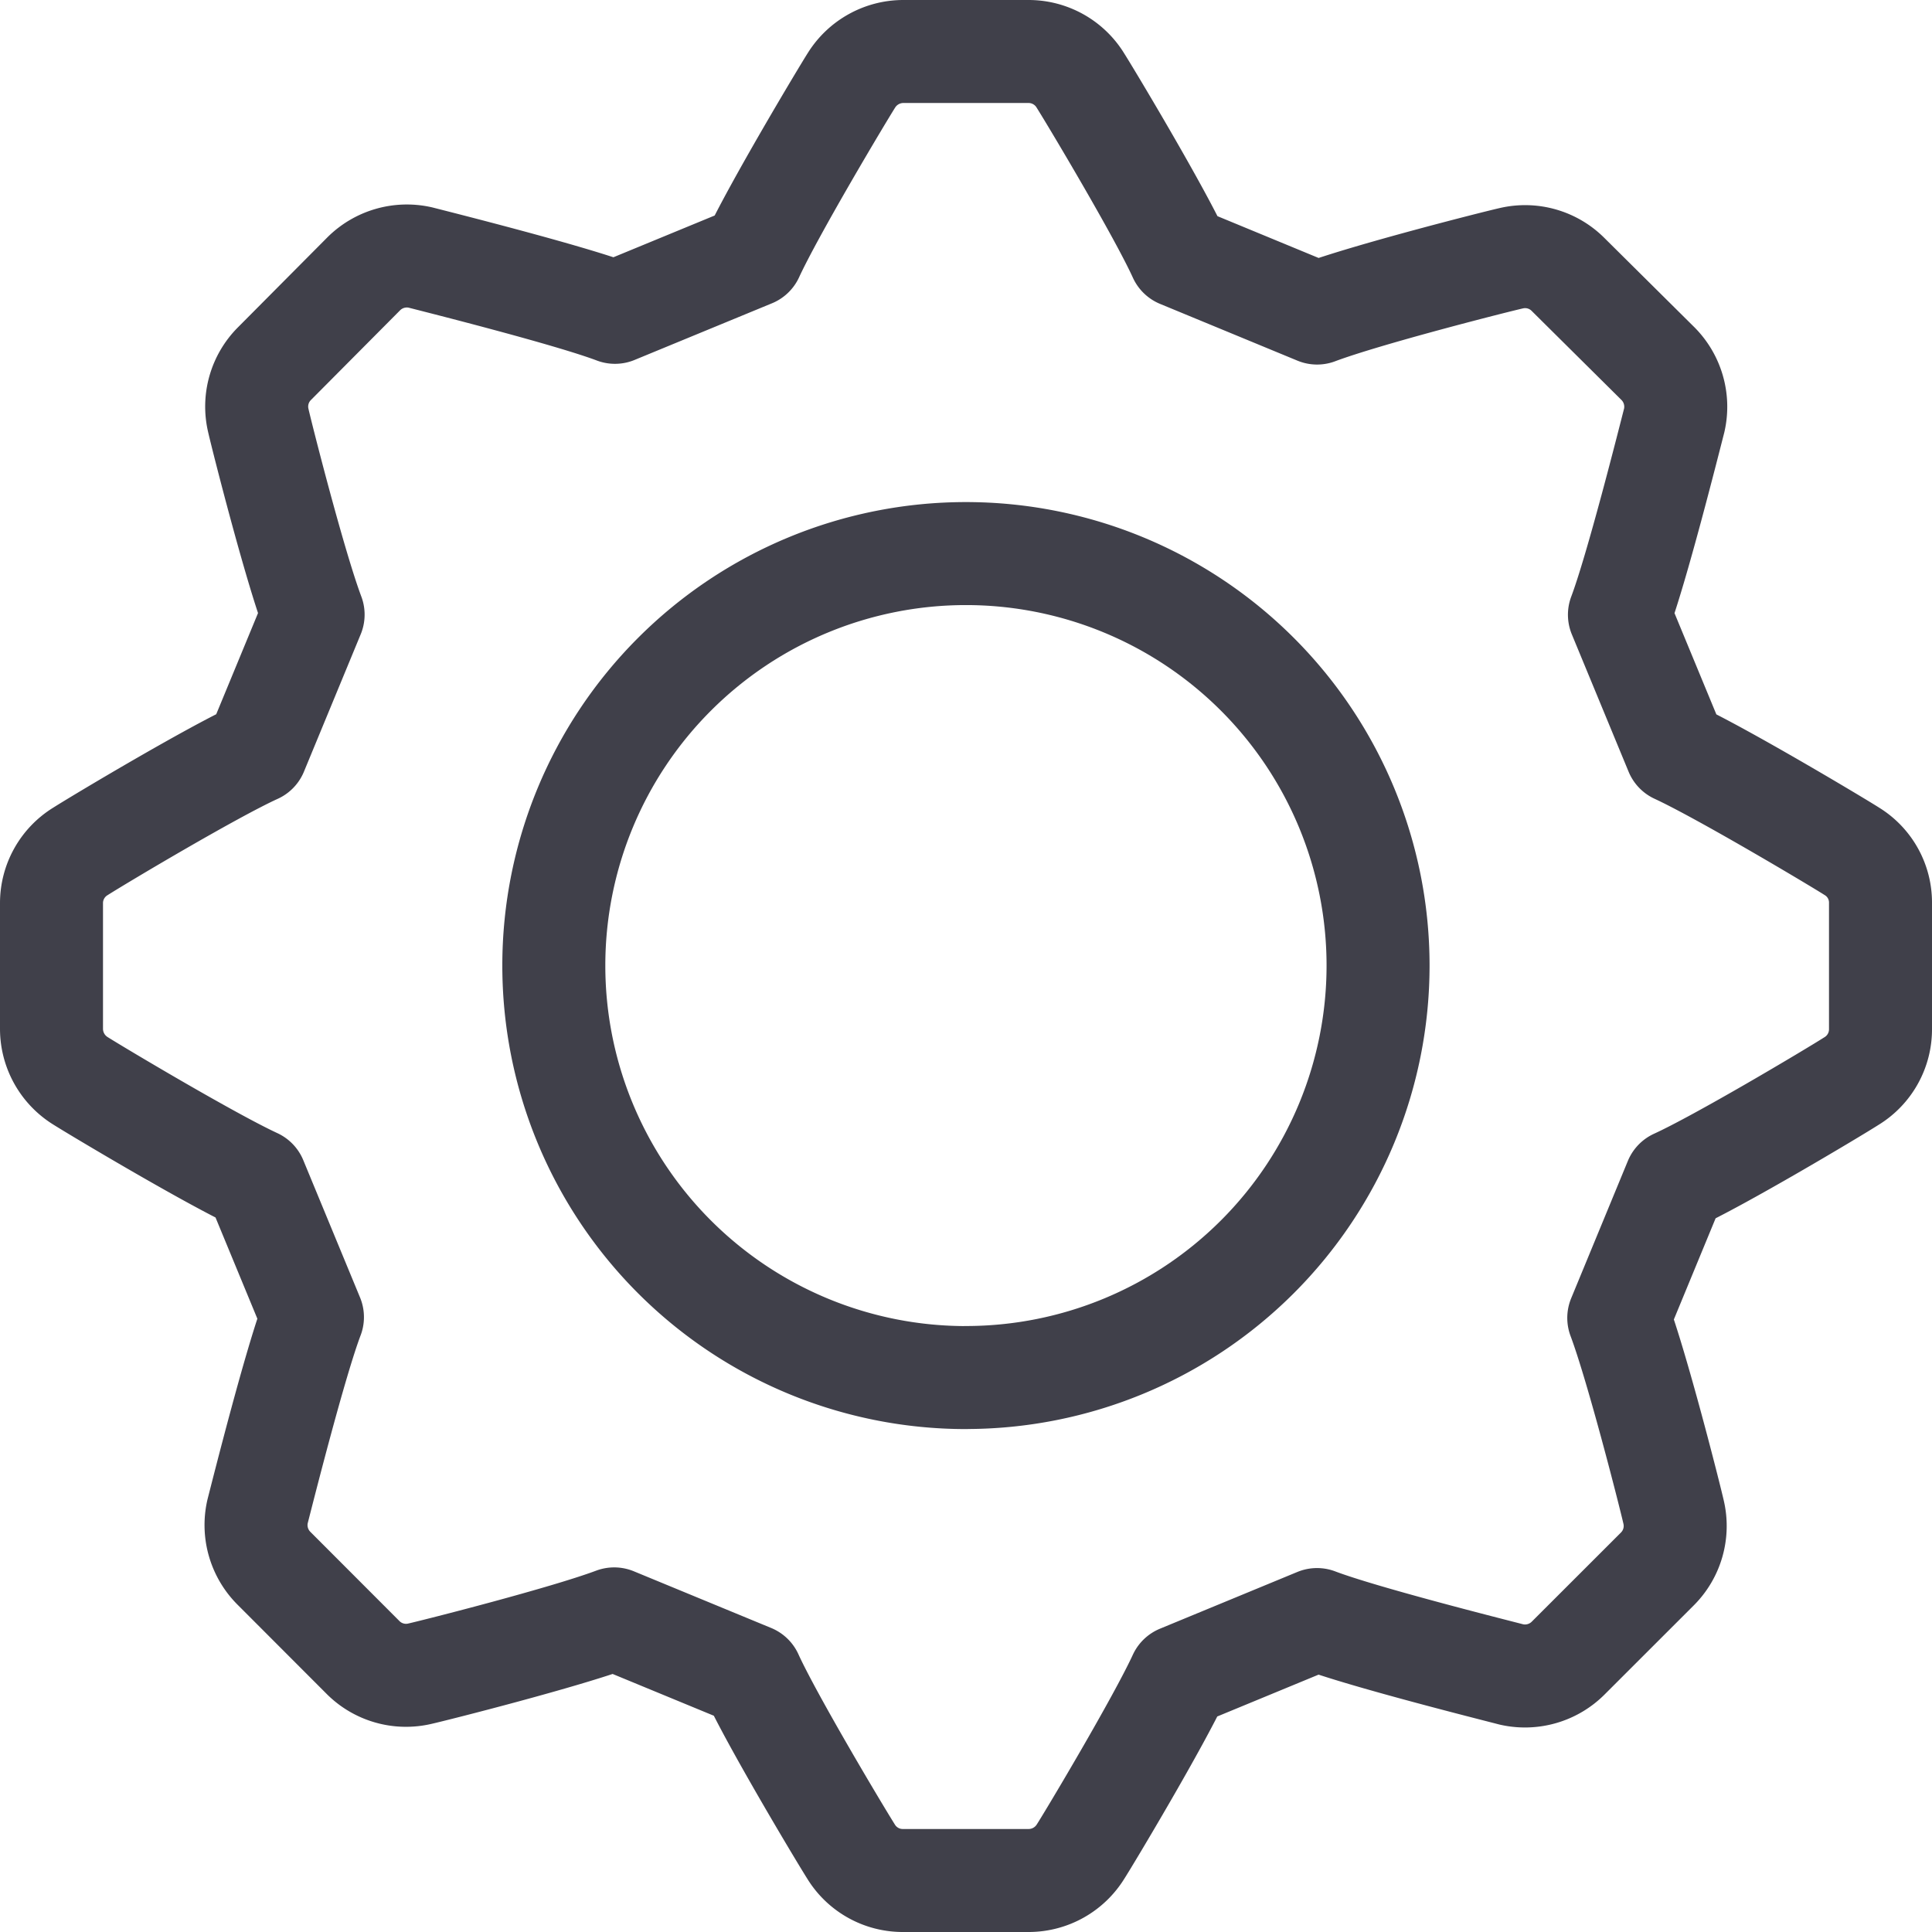 <?xml version="1.0" encoding="UTF-8"?> <svg xmlns="http://www.w3.org/2000/svg" viewBox="0 0 32 32"><path d="M30.673 14.101c-.242-.155-2.154-1.296-2.91-1.645l-.94-2.274c.284-.751.814-2.856.908-3.222a1.012 1.012 0 0 0-.273-.94l-1.482-1.47a1.005 1.005 0 0 0-.939-.274c-.284.064-2.417.606-3.222.909l-2.275-.94c-.33-.727-1.442-2.589-1.644-2.91a1.007 1.006 0 0 0-.853-.482h-2.084a1.014 1.014 0 0 0-.853.472c-.155.243-1.297 2.154-1.645 2.91l-2.275.938c-.751-.284-2.857-.814-3.224-.908a1.012 1.012 0 0 0-.94.273L4.55 6.019a1.007 1.006 0 0 0-.273.94c.064.284.606 2.417.909 3.221l-.94 2.275c-.727.33-2.59 1.441-2.911 1.645a1.005 1.005 0 0 0-.482.853v2.09a1.014 1.014 0 0 0 .472.854c.243.155 2.154 1.296 2.91 1.645l.94 2.274c-.285.75-.816 2.856-.91 3.223a1.012 1.012 0 0 0 .274.938L6.01 27.45a1.005 1.005 0 0 0 .939.273c.284-.064 2.417-.606 3.224-.909l2.275.939c.33.726 1.442 2.588 1.645 2.91a1.004 1.004 0 0 0 .866.484h2.08a1.012 1.012 0 0 0 .854-.472c.155-.241 1.297-2.153 1.645-2.91l2.276-.94c.75.285 2.857.815 3.223.91a1.011 1.01 0 0 0 .939-.274l1.472-1.471a1.007 1.006 0 0 0 .273-.94c-.064-.284-.606-2.417-.909-3.221l.939-2.275c.726-.33 2.59-1.441 2.91-1.645a1.004 1.004 0 0 0 .486-.866V14.96a.995.995 0 0 0-.474-.859zm-14.674 8.716a6.826 6.824 0 1 1 6.826-6.824 6.826 6.824 0 0 1-6.826 6.823z" fill="none" stroke="#40404a" stroke-linecap="round" stroke-linejoin="round" stroke-width="1.706"></path></svg> 